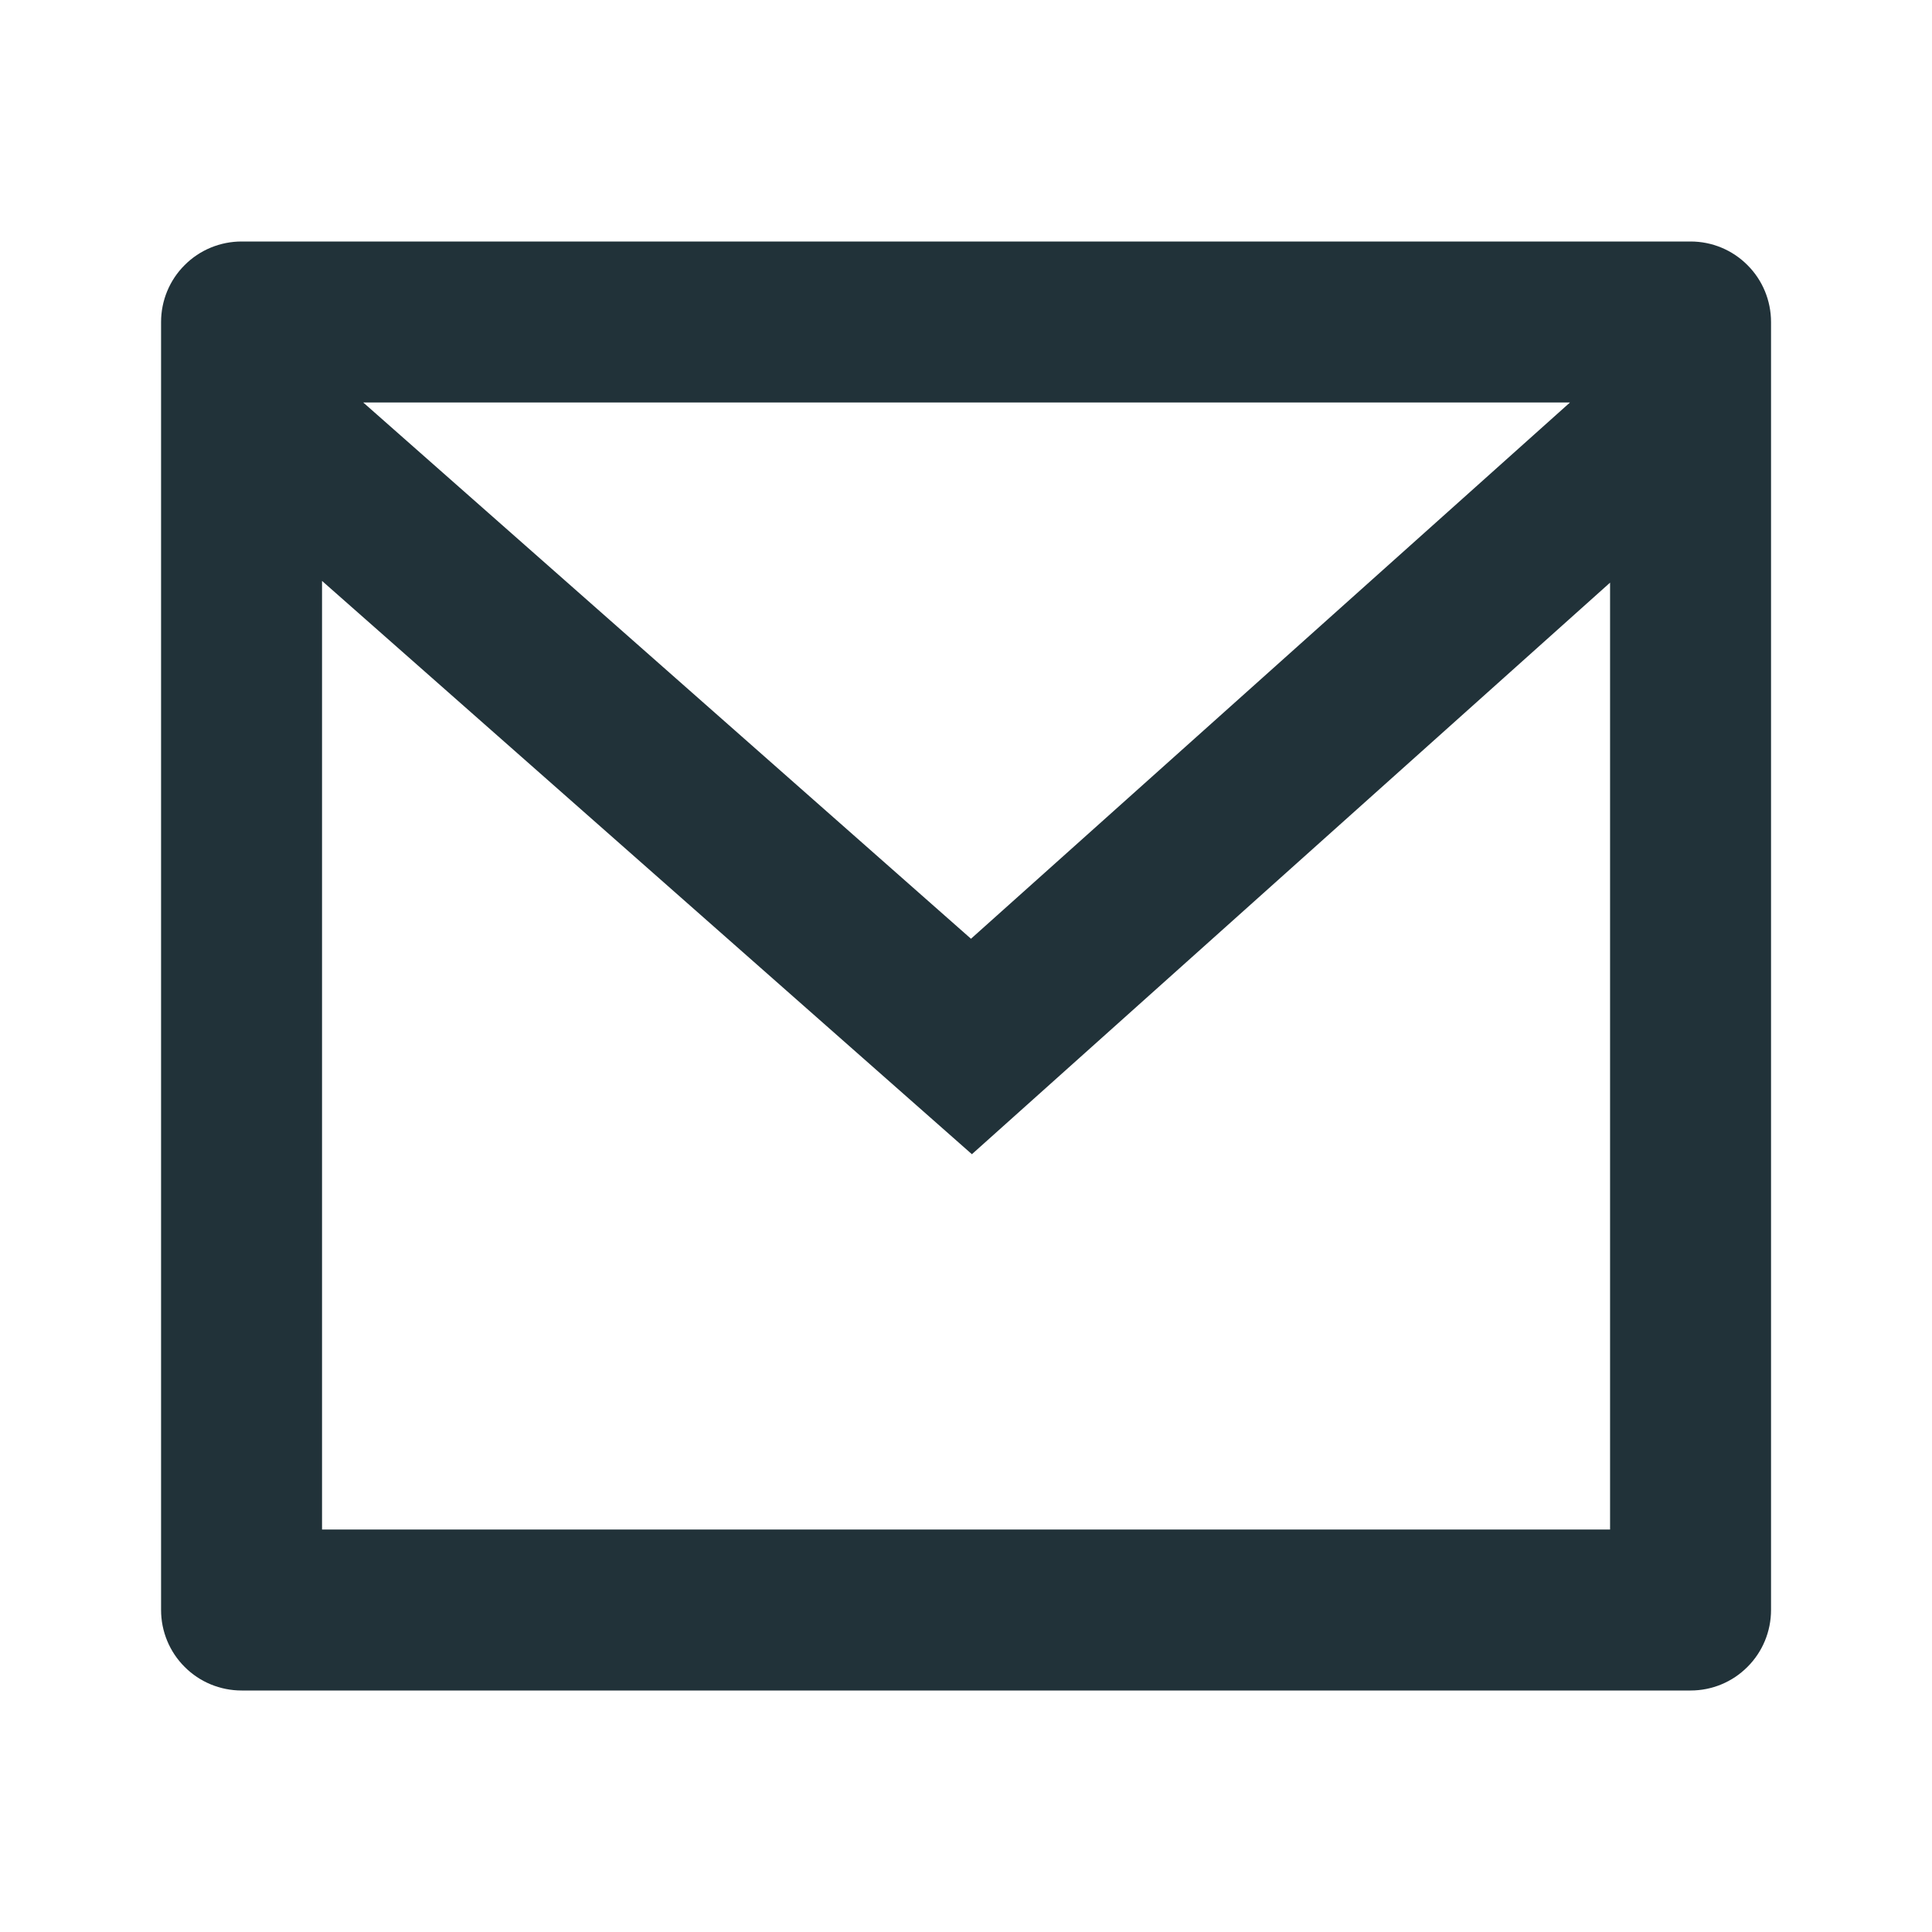 <?xml version="1.0" encoding="UTF-8"?> <svg xmlns="http://www.w3.org/2000/svg" width="19" height="19" viewBox="0 0 19 19" fill="none"><path d="M2.376 2.375H16.626C16.836 2.375 17.037 2.458 17.185 2.607C17.334 2.755 17.417 2.957 17.417 3.167V15.833C17.417 16.043 17.334 16.245 17.185 16.393C17.037 16.542 16.836 16.625 16.626 16.625H2.376C2.166 16.625 1.964 16.542 1.816 16.393C1.667 16.245 1.584 16.043 1.584 15.833V3.167C1.584 2.957 1.667 2.755 1.816 2.607C1.964 2.458 2.166 2.375 2.376 2.375V2.375ZM15.834 5.73L9.558 11.351L3.167 5.713V15.042H15.834V5.73ZM3.572 3.958L9.549 9.232L15.44 3.958H3.572Z" fill="#213239"></path></svg> 